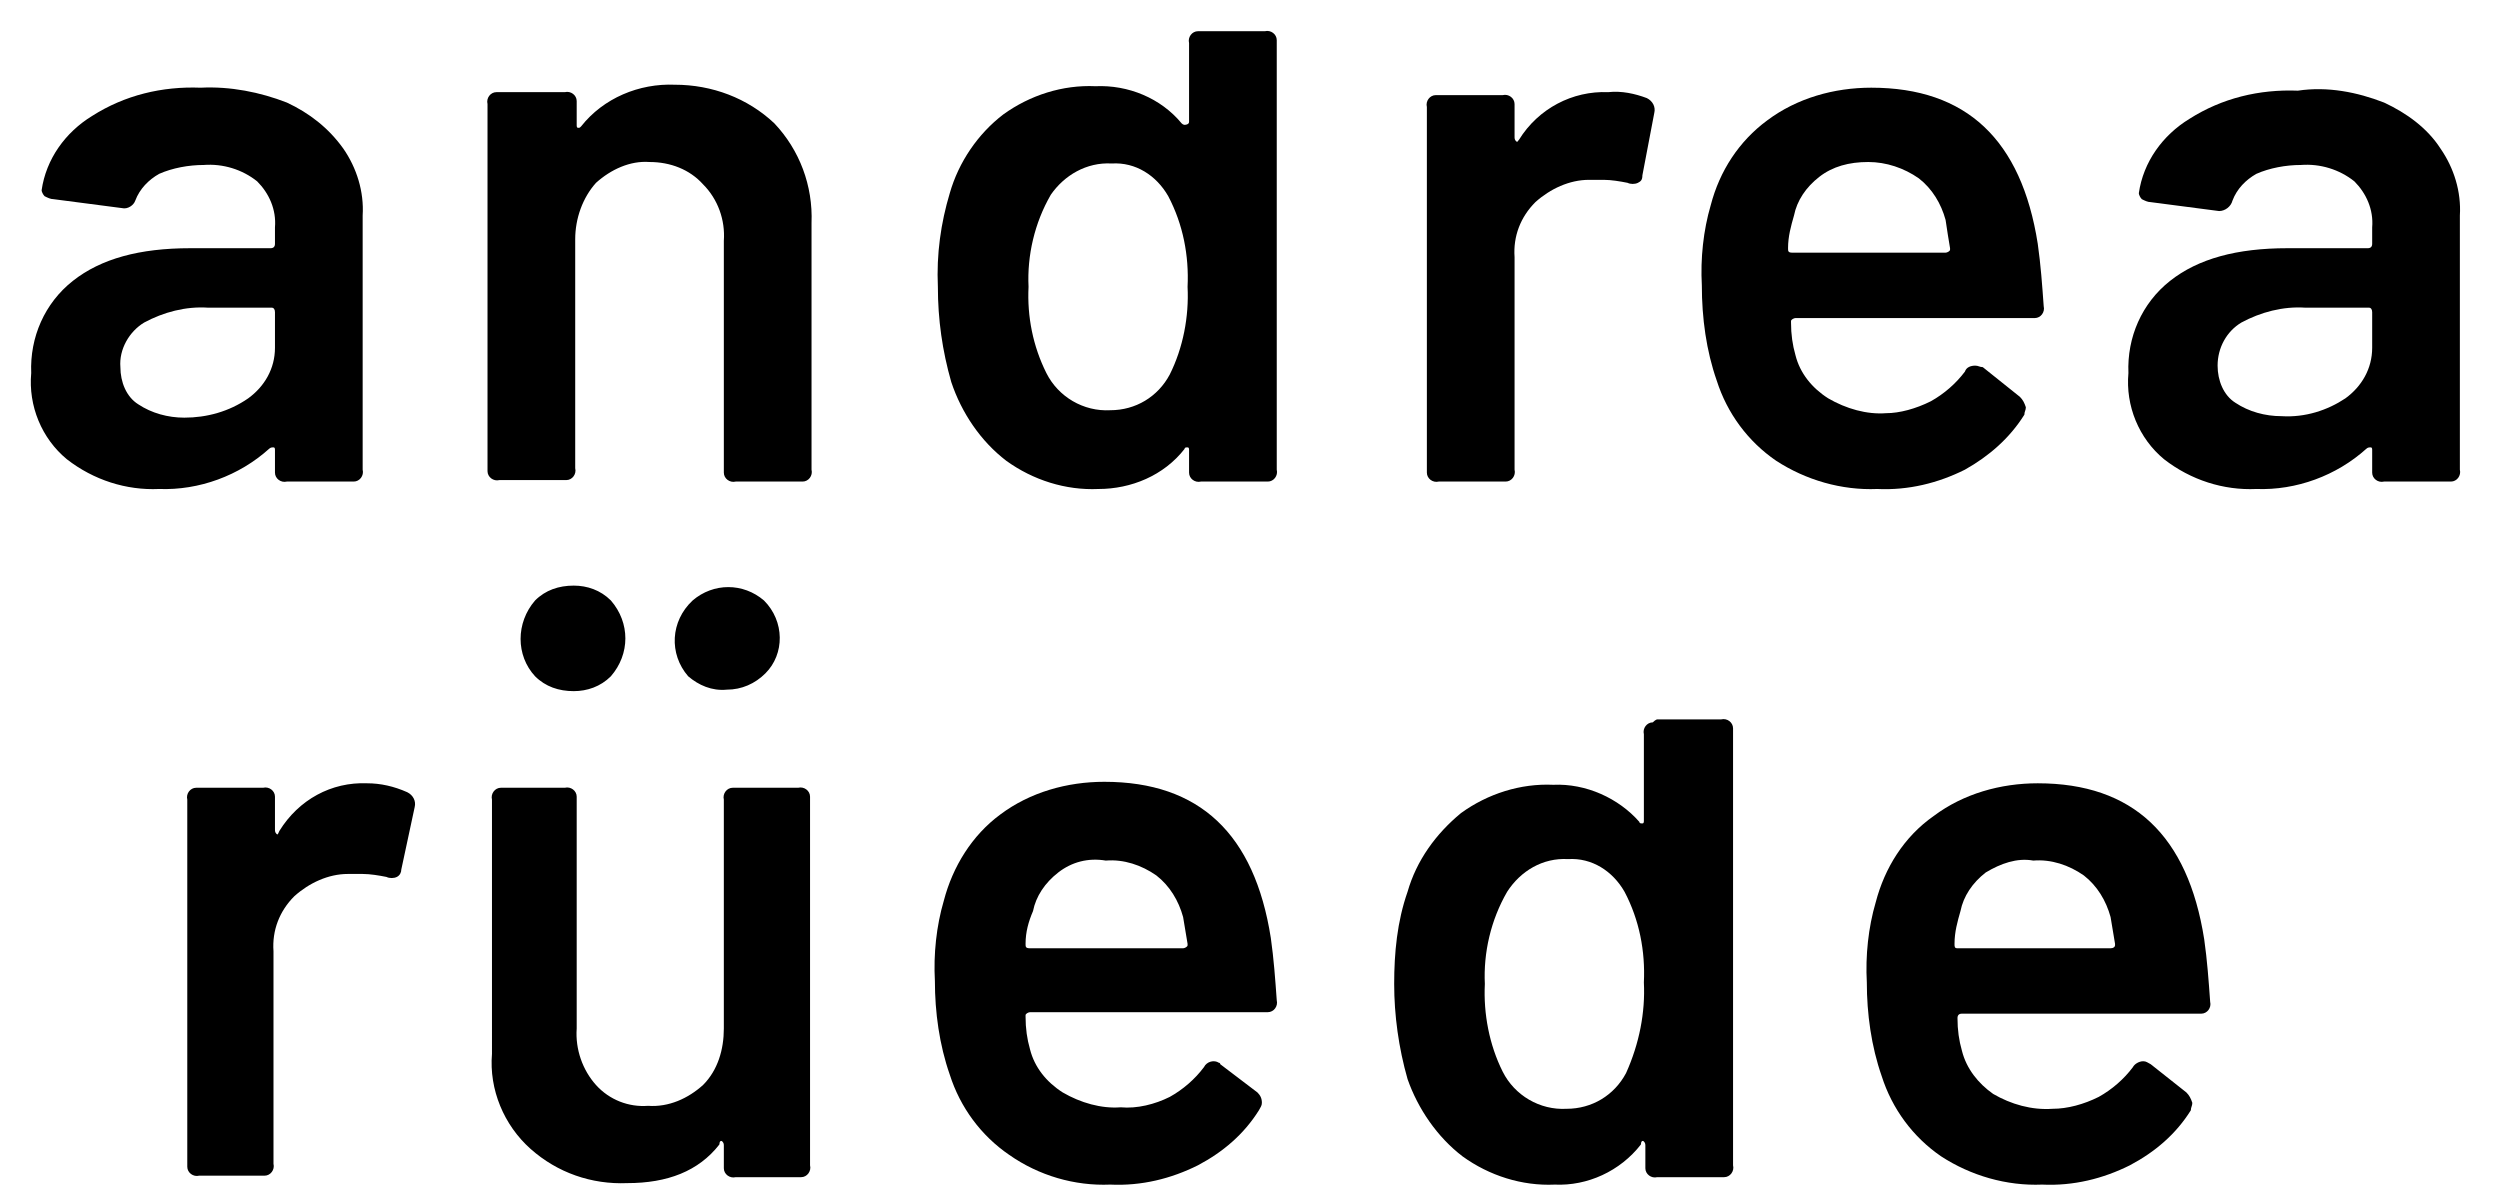 <?xml version="1.0" encoding="utf-8"?>
<!-- Generator: Adobe Illustrator 24.0.3, SVG Export Plug-In . SVG Version: 6.00 Build 0)  -->
<svg version="1.1" id="Ebene_1" xmlns="http://www.w3.org/2000/svg" xmlns:xlink="http://www.w3.org/1999/xlink" x="0px" y="0px"
	 viewBox="0 0 168.2 80.8" style="enable-background:new 0 0 168.2 80.8;" xml:space="preserve">
<title>logo-print</title>
<g id="Ebene_3">
	<path d="M16.7,26.8c1.1-0.8,1.8-2,1.8-3.4V21c0-0.2-0.1-0.3-0.2-0.3c0,0,0,0-0.1,0h-4.2c-1.5-0.1-3,0.3-4.3,1c-1,0.6-1.7,1.8-1.6,3
		c0,1,0.4,2,1.2,2.5c0.9,0.6,2,0.9,3.1,0.9C13.9,28.1,15.4,27.7,16.7,26.8 M19.3,6.9c1.5,0.7,2.8,1.7,3.8,3.1
		c0.9,1.3,1.4,2.9,1.3,4.5v17.1c0.1,0.4-0.2,0.8-0.6,0.8c-0.1,0-0.1,0-0.2,0h-4.3c-0.4,0.1-0.8-0.2-0.8-0.6c0-0.1,0-0.1,0-0.2v-1.3
		c0-0.1,0-0.2-0.1-0.2c-0.1,0-0.2,0-0.3,0.1c-2,1.8-4.7,2.8-7.4,2.7c-2.2,0.1-4.4-0.6-6.2-2c-1.7-1.4-2.6-3.6-2.4-5.8
		c-0.1-2.4,0.9-4.7,2.8-6.2c1.9-1.5,4.5-2.2,7.9-2.2h5.4c0.2,0,0.3-0.1,0.3-0.3v-1.1c0.1-1.2-0.4-2.3-1.2-3.1
		c-1-0.8-2.3-1.2-3.6-1.1c-1,0-2.1,0.2-3,0.6c-0.7,0.4-1.3,1-1.6,1.8C9,13.8,8.6,14.1,8.2,14l-4.6-0.6c-0.2,0-0.4-0.1-0.6-0.2
		c-0.1-0.1-0.2-0.3-0.2-0.4c0.3-2.1,1.6-3.9,3.4-5c2.2-1.4,4.7-2,7.3-1.9C15.5,5.8,17.5,6.2,19.3,6.9"/>
	<path d="M52.1,8.3c1.7,1.8,2.6,4.2,2.5,6.7v16.6c0.1,0.4-0.2,0.8-0.6,0.8c-0.1,0-0.1,0-0.2,0h-4.3c-0.4,0.1-0.8-0.2-0.8-0.6
		c0-0.1,0-0.1,0-0.2V16.2c0.1-1.4-0.4-2.8-1.4-3.8c-0.9-1-2.2-1.5-3.6-1.5c-1.3-0.1-2.6,0.5-3.6,1.4c-0.9,1-1.4,2.4-1.4,3.8v15.4
		c0.1,0.4-0.2,0.8-0.6,0.8c-0.1,0-0.1,0-0.2,0h-4.3c-0.4,0.1-0.8-0.2-0.8-0.6c0-0.1,0-0.1,0-0.2V7c-0.1-0.4,0.2-0.8,0.6-0.8
		c0.1,0,0.1,0,0.2,0H38c0.4-0.1,0.8,0.2,0.8,0.6c0,0.1,0,0.1,0,0.2v1.4c0,0.1,0,0.2,0.1,0.2s0.1,0,0.2-0.1c1.5-1.9,3.9-2.9,6.3-2.8
		C47.9,5.7,50.3,6.6,52.1,8.3"/>
	<path d="M79.9,19.3c0.1-2.1-0.3-4.2-1.3-6.1c-0.8-1.4-2.2-2.3-3.8-2.2c-1.7-0.1-3.2,0.8-4.1,2.1c-1.1,1.9-1.6,4.1-1.5,6.2
		c-0.1,2,0.3,4,1.2,5.8c0.8,1.6,2.5,2.6,4.3,2.5c1.7,0,3.2-0.9,4-2.4C79.6,23.4,80,21.3,79.9,19.3 M80.8,2.1h4.3
		c0.4-0.1,0.8,0.2,0.8,0.6c0,0.1,0,0.1,0,0.2v28.7c0.1,0.4-0.2,0.8-0.6,0.8c-0.1,0-0.1,0-0.2,0h-4.3c-0.4,0.1-0.8-0.2-0.8-0.6
		c0-0.1,0-0.1,0-0.2v-1.3c0-0.1,0-0.2-0.1-0.2s-0.2,0-0.2,0.1c-1.4,1.8-3.6,2.7-5.8,2.7c-2.2,0.1-4.4-0.6-6.2-1.9
		c-1.7-1.3-3-3.2-3.7-5.3c-0.6-2.1-0.9-4.2-0.9-6.4C63,17.1,63.3,15,63.9,13c0.6-2.1,1.9-4,3.6-5.3c1.8-1.3,4-2,6.2-1.9
		c2.2-0.1,4.4,0.8,5.8,2.5c0.1,0.1,0.2,0.1,0.2,0.1S80,8.4,80,8.2V2.9c-0.1-0.4,0.2-0.8,0.6-0.8C80.7,2.1,80.7,2.1,80.8,2.1"/>
	<path d="M110.8,6.6c0.4,0.2,0.6,0.6,0.5,1l-0.8,4.2c0,0.3-0.1,0.4-0.3,0.5c-0.2,0.1-0.5,0.1-0.7,0c-0.5-0.1-1.1-0.2-1.6-0.2
		c-0.3,0-0.7,0-1,0c-1.3,0-2.6,0.6-3.6,1.5c-1,1-1.5,2.3-1.4,3.7v14.3c0.1,0.4-0.2,0.8-0.6,0.8c-0.1,0-0.1,0-0.2,0h-4.3
		c-0.4,0.1-0.8-0.2-0.8-0.6c0-0.1,0-0.1,0-0.2V7.2c-0.1-0.4,0.2-0.8,0.6-0.8c0.1,0,0.1,0,0.2,0h4.3c0.4-0.1,0.8,0.2,0.8,0.6
		c0,0.1,0,0.1,0,0.2v2c0,0.1,0,0.2,0.1,0.3s0.1,0,0.2-0.1c1.3-2.1,3.6-3.3,6-3.2C109.1,6.1,110,6.3,110.8,6.6"/>
	<path d="M122.4,11.9c-0.9,0.7-1.5,1.6-1.7,2.6c-0.2,0.7-0.4,1.4-0.4,2.2c0,0.2,0,0.3,0.3,0.3h10.3c0.1,0,0.3-0.1,0.3-0.2
		c0,0,0,0,0-0.1c-0.1-0.6-0.2-1.2-0.3-1.9c-0.3-1.1-0.9-2.1-1.8-2.8c-1-0.7-2.2-1.1-3.4-1.1C124.4,10.9,123.3,11.2,122.4,11.9
		 M129.9,27c0.9-0.5,1.7-1.2,2.3-2c0.1-0.3,0.4-0.4,0.7-0.4c0.2,0,0.3,0.1,0.5,0.1l2.5,2c0.2,0.2,0.3,0.4,0.4,0.7
		c0,0.2-0.1,0.3-0.1,0.5c-1,1.6-2.4,2.8-4,3.7c-1.8,0.9-3.8,1.4-5.9,1.3c-2.4,0.1-4.8-0.6-6.8-1.9c-1.9-1.3-3.3-3.2-4-5.4
		c-0.7-2-1-4.2-1-6.4c-0.1-1.8,0.1-3.7,0.6-5.4c0.6-2.3,1.9-4.3,3.8-5.7c2-1.5,4.5-2.2,7-2.2c6.4,0,10.1,3.5,11.2,10.5
		c0.2,1.4,0.3,2.8,0.4,4.2c0.1,0.4-0.2,0.8-0.6,0.8c-0.1,0-0.1,0-0.2,0h-15.9c-0.1,0-0.3,0.1-0.3,0.2c0,0,0,0.1,0,0.1
		c0,0.8,0.1,1.5,0.3,2.2c0.3,1.2,1.1,2.2,2.2,2.9c1.2,0.7,2.6,1.1,3.9,1C127.8,27.8,128.9,27.5,129.9,27"/>
	<path d="M157.8,26.8c1.1-0.8,1.8-2,1.8-3.4V21c0-0.2-0.1-0.3-0.2-0.3c0,0,0,0-0.1,0h-4.2c-1.5-0.1-3,0.3-4.3,1
		c-1,0.6-1.6,1.7-1.6,2.9c0,1,0.4,2,1.2,2.5c0.9,0.6,2,0.9,3.1,0.9C155.1,28.1,156.6,27.6,157.8,26.8 M160.4,6.9
		c1.5,0.7,2.9,1.7,3.8,3.1c0.9,1.3,1.4,2.9,1.3,4.5v17.1c0.1,0.4-0.2,0.8-0.6,0.8c-0.1,0-0.1,0-0.2,0h-4.3c-0.4,0.1-0.8-0.2-0.8-0.6
		c0-0.1,0-0.1,0-0.2v-1.3c0-0.1,0-0.2-0.1-0.2c-0.1,0-0.2,0-0.3,0.1c-2,1.8-4.7,2.8-7.4,2.7c-2.2,0.1-4.4-0.6-6.2-2
		c-1.7-1.4-2.6-3.6-2.4-5.8c-0.1-2.4,0.9-4.7,2.8-6.2c1.9-1.5,4.5-2.2,7.9-2.2h5.4c0.2,0,0.3-0.1,0.3-0.3v-1.1
		c0.1-1.2-0.4-2.3-1.2-3.1c-1-0.8-2.3-1.2-3.6-1.1c-1,0-2.1,0.2-3,0.6c-0.7,0.4-1.3,1-1.6,1.8c-0.1,0.4-0.5,0.7-0.9,0.7l-4.6-0.6
		c-0.2,0-0.4-0.1-0.6-0.2c-0.1-0.1-0.2-0.3-0.2-0.4c0.3-2.1,1.6-3.9,3.4-5c2.2-1.4,4.7-2,7.3-1.9C156.6,5.8,158.6,6.2,160.4,6.9"/>
	<path d="M27.4,53.3c0.4,0.2,0.6,0.6,0.5,1L27,58.5c0,0.2-0.1,0.4-0.3,0.5c-0.2,0.1-0.5,0.1-0.7,0c-0.5-0.1-1.1-0.2-1.6-0.2
		c-0.3,0-0.7,0-1,0c-1.3,0-2.6,0.6-3.6,1.5c-1,1-1.5,2.3-1.4,3.7v14.3c0.1,0.4-0.2,0.8-0.6,0.8c-0.1,0-0.1,0-0.2,0h-4.2
		c-0.4,0.1-0.8-0.2-0.8-0.6c0-0.1,0-0.1,0-0.2V53.8c-0.1-0.4,0.2-0.8,0.6-0.8c0.1,0,0.2,0,0.2,0h4.3c0.4-0.1,0.8,0.2,0.8,0.6
		c0,0.1,0,0.1,0,0.2v2c0,0.1,0,0.2,0.1,0.3s0.1,0,0.2-0.2c1.3-2.1,3.5-3.3,5.9-3.2C25.6,52.7,26.5,52.9,27.4,53.3"/>
	<path d="M46.3,45.5c-1.3-1.5-1.2-3.7,0.3-5.1c1.4-1.2,3.4-1.2,4.8,0c1.4,1.4,1.4,3.6,0.1,4.9c-0.7,0.7-1.6,1.1-2.6,1.1
		C47.9,46.5,47,46.1,46.3,45.5 M36,45.5c-1.3-1.4-1.3-3.6,0-5.1c0.7-0.7,1.6-1,2.6-1c0.9,0,1.8,0.3,2.5,1c1.3,1.5,1.3,3.6,0,5.1
		c-0.7,0.7-1.6,1-2.5,1C37.6,46.5,36.7,46.2,36,45.5 M49.5,53h4.2c0.4-0.1,0.8,0.2,0.8,0.6c0,0.1,0,0.1,0,0.2v24.6
		c0.1,0.4-0.2,0.8-0.6,0.8c-0.1,0-0.1,0-0.2,0h-4.2c-0.4,0.1-0.8-0.2-0.8-0.6c0-0.1,0-0.1,0-0.2v-1.3c0-0.1,0-0.2-0.1-0.3
		s-0.2,0-0.2,0.2c-1.4,1.8-3.5,2.6-6.2,2.6c-2.4,0.1-4.7-0.7-6.5-2.3c-1.8-1.6-2.8-4-2.6-6.4V53.8c-0.1-0.4,0.2-0.8,0.6-0.8
		c0.1,0,0.1,0,0.2,0H38c0.4-0.1,0.8,0.2,0.8,0.6c0,0.1,0,0.1,0,0.2v15.4c-0.1,1.4,0.4,2.8,1.3,3.8c0.9,1,2.2,1.5,3.5,1.4
		c1.4,0.1,2.7-0.5,3.7-1.4c1-1,1.4-2.4,1.4-3.8V53.8c-0.1-0.4,0.2-0.8,0.6-0.8C49.4,53,49.4,53,49.5,53"/>
	<path d="M71.2,58.7c-0.9,0.7-1.5,1.6-1.7,2.6C69.2,62,69,62.7,69,63.5c0,0.2,0,0.3,0.3,0.3h10.3c0.1,0,0.3-0.1,0.3-0.2
		c0,0,0-0.1,0-0.1c-0.1-0.6-0.2-1.2-0.3-1.8c-0.3-1.1-0.9-2.1-1.8-2.8c-1-0.7-2.2-1.1-3.4-1C73.2,57.7,72.1,58,71.2,58.7 M78.7,73.8
		c0.9-0.5,1.7-1.2,2.3-2c0.2-0.4,0.7-0.5,1-0.3c0,0,0.1,0,0.1,0.1l2.5,1.9c0.2,0.2,0.3,0.4,0.3,0.7c0,0.2-0.1,0.3-0.2,0.5
		c-1,1.6-2.4,2.8-4.1,3.7c-1.8,0.9-3.8,1.4-5.9,1.3c-2.4,0.1-4.8-0.6-6.8-2c-1.9-1.3-3.3-3.2-4-5.4c-0.7-2-1-4.2-1-6.3
		c-0.1-1.8,0.1-3.7,0.6-5.4c0.6-2.3,1.9-4.4,3.8-5.8c2-1.5,4.5-2.2,7-2.2c6.4,0,10.1,3.5,11.2,10.5c0.2,1.4,0.3,2.8,0.4,4.2
		c0.1,0.4-0.2,0.8-0.6,0.8c-0.1,0-0.1,0-0.2,0H69.3c-0.1,0-0.3,0.1-0.3,0.2c0,0,0,0.1,0,0.1c0,0.8,0.1,1.5,0.3,2.2
		c0.3,1.2,1.1,2.2,2.2,2.9c1.2,0.7,2.6,1.1,3.9,1C76.5,74.6,77.7,74.3,78.7,73.8"/>
	<path d="M110.6,66.1c0.1-2.1-0.3-4.2-1.3-6.1c-0.8-1.4-2.2-2.3-3.8-2.2c-1.7-0.1-3.2,0.8-4.1,2.2c-1.1,1.9-1.6,4.1-1.5,6.2
		c-0.1,2,0.3,4.1,1.2,5.9c0.8,1.6,2.5,2.6,4.3,2.5c1.7,0,3.2-0.9,4-2.4C110.3,70.2,110.7,68.1,110.6,66.1 M111.5,48.4h4.3
		c0.4-0.1,0.8,0.2,0.8,0.6c0,0.1,0,0.1,0,0.2v29.2c0.1,0.4-0.2,0.8-0.6,0.8c-0.1,0-0.1,0-0.2,0h-4.3c-0.4,0.1-0.8-0.2-0.8-0.6
		c0-0.1,0-0.1,0-0.2v-1.3c0-0.1,0-0.2-0.1-0.3s-0.2,0-0.2,0.2c-1.4,1.8-3.6,2.8-5.8,2.7c-2.2,0.1-4.4-0.6-6.2-1.9
		c-1.7-1.3-3-3.2-3.7-5.2c-0.6-2.1-0.9-4.3-0.9-6.4c0-2.1,0.2-4.2,0.9-6.2c0.6-2.1,1.9-3.9,3.6-5.3c1.8-1.3,4-2,6.2-1.9
		c2.2-0.1,4.4,0.9,5.8,2.5c0,0.1,0.1,0.1,0.2,0.1c0.1,0,0.1-0.1,0.1-0.2v-5.8c-0.1-0.4,0.2-0.8,0.6-0.8
		C111.4,48.4,111.5,48.4,111.5,48.4"/>
	<path d="M133.6,58.7c-0.9,0.7-1.5,1.6-1.7,2.6c-0.2,0.7-0.4,1.4-0.4,2.2c0,0.2,0,0.3,0.2,0.3h10.3c0.2,0,0.3-0.1,0.3-0.2
		c0,0,0,0,0-0.1c-0.1-0.6-0.2-1.2-0.3-1.8c-0.3-1.1-0.9-2.1-1.8-2.8c-1-0.7-2.2-1.1-3.4-1C135.7,57.7,134.6,58.1,133.6,58.7
		 M141.2,73.8c0.9-0.5,1.7-1.2,2.3-2c0.1-0.2,0.4-0.4,0.7-0.4c0.2,0,0.3,0.1,0.5,0.2l2.4,1.9c0.2,0.2,0.3,0.4,0.4,0.7
		c0,0.2-0.1,0.3-0.1,0.5c-1,1.6-2.4,2.8-4.1,3.7c-1.8,0.9-3.8,1.4-5.9,1.3c-2.4,0.1-4.8-0.6-6.8-1.9c-1.9-1.3-3.3-3.2-4-5.4
		c-0.7-2-1-4.2-1-6.3c-0.1-1.8,0.1-3.7,0.6-5.4c0.6-2.3,1.9-4.4,3.9-5.8c2-1.5,4.5-2.2,7-2.2c6.4,0,10.1,3.5,11.2,10.5
		c0.2,1.4,0.3,2.8,0.4,4.2c0.1,0.4-0.2,0.8-0.6,0.8c-0.1,0-0.1,0-0.2,0h-15.9c-0.2,0-0.3,0.1-0.3,0.3c0,0.8,0.1,1.5,0.3,2.2
		c0.3,1.2,1.1,2.2,2.1,2.9c1.2,0.7,2.6,1.1,4,1C139.1,74.6,140.2,74.3,141.2,73.8"/>
</g>
</svg>
